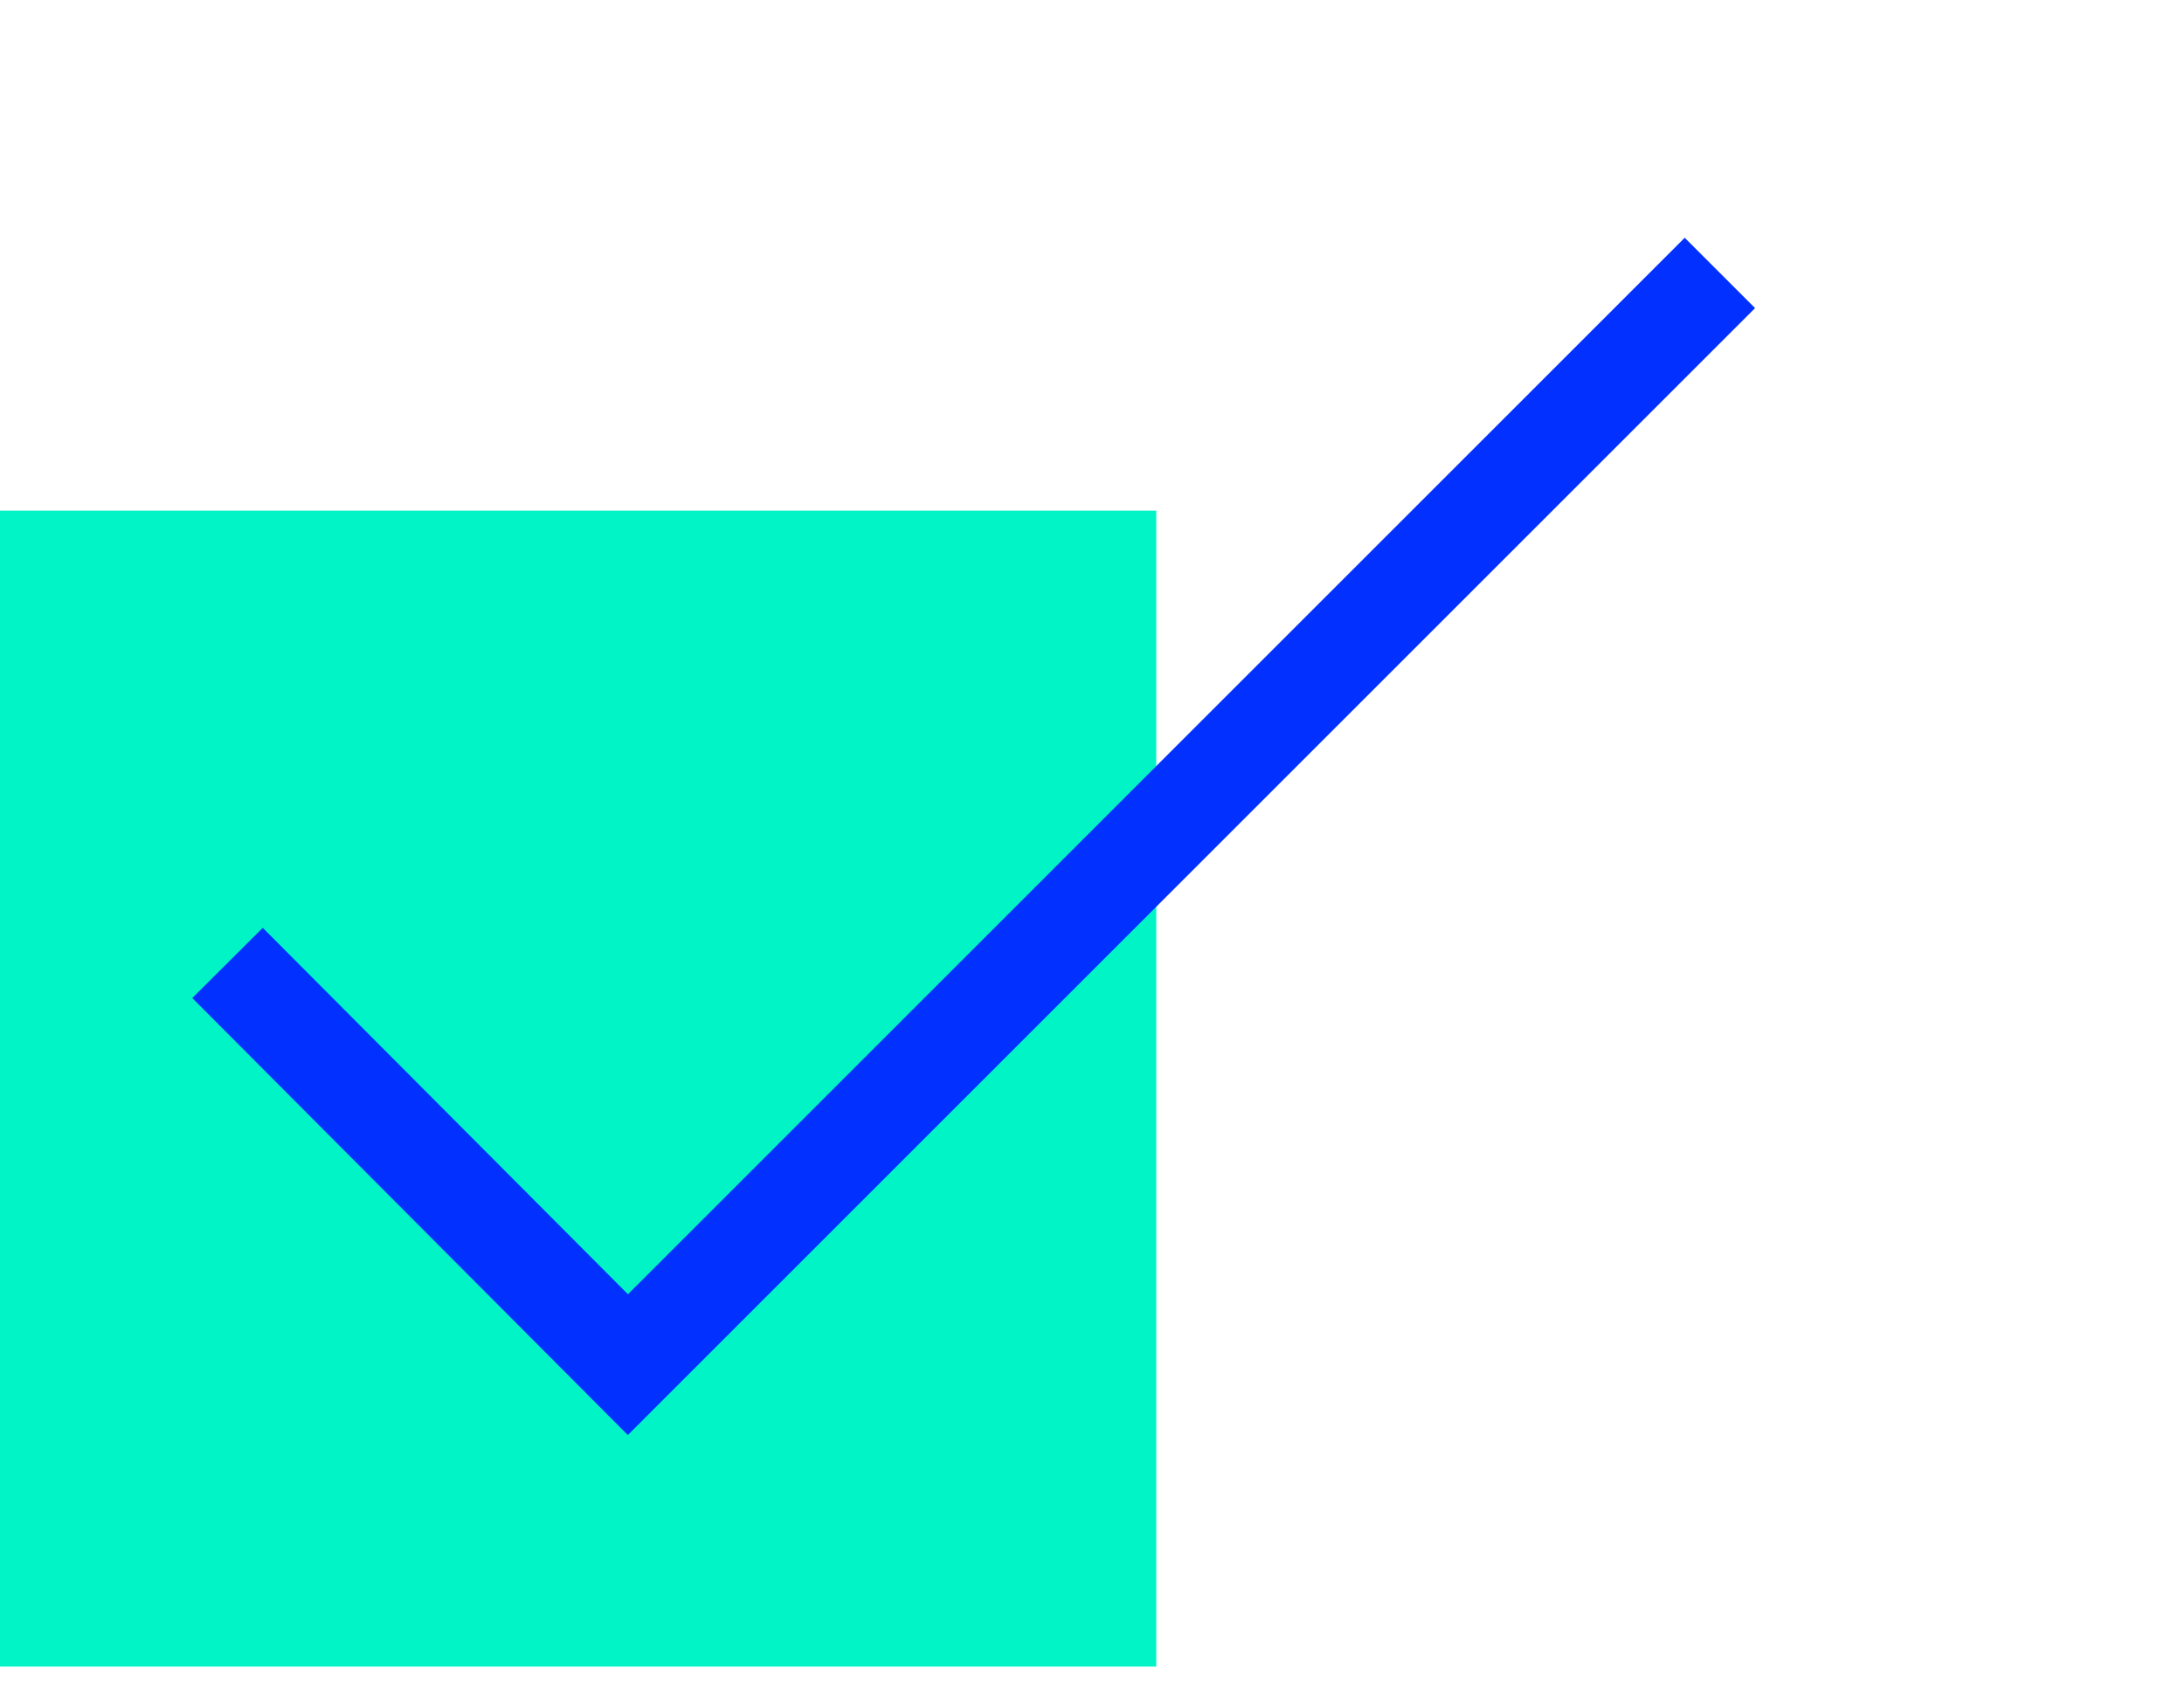 <svg width="48" height="37" viewBox="0 0 48 37" fill="none" xmlns="http://www.w3.org/2000/svg">
<rect y="11.225" width="25.412" height="25.412" fill="#00F4C5"/>
<path d="M5 21.169L13.8 30L37.8 6" stroke="#0231FF" stroke-width="2.187"/>
</svg>

